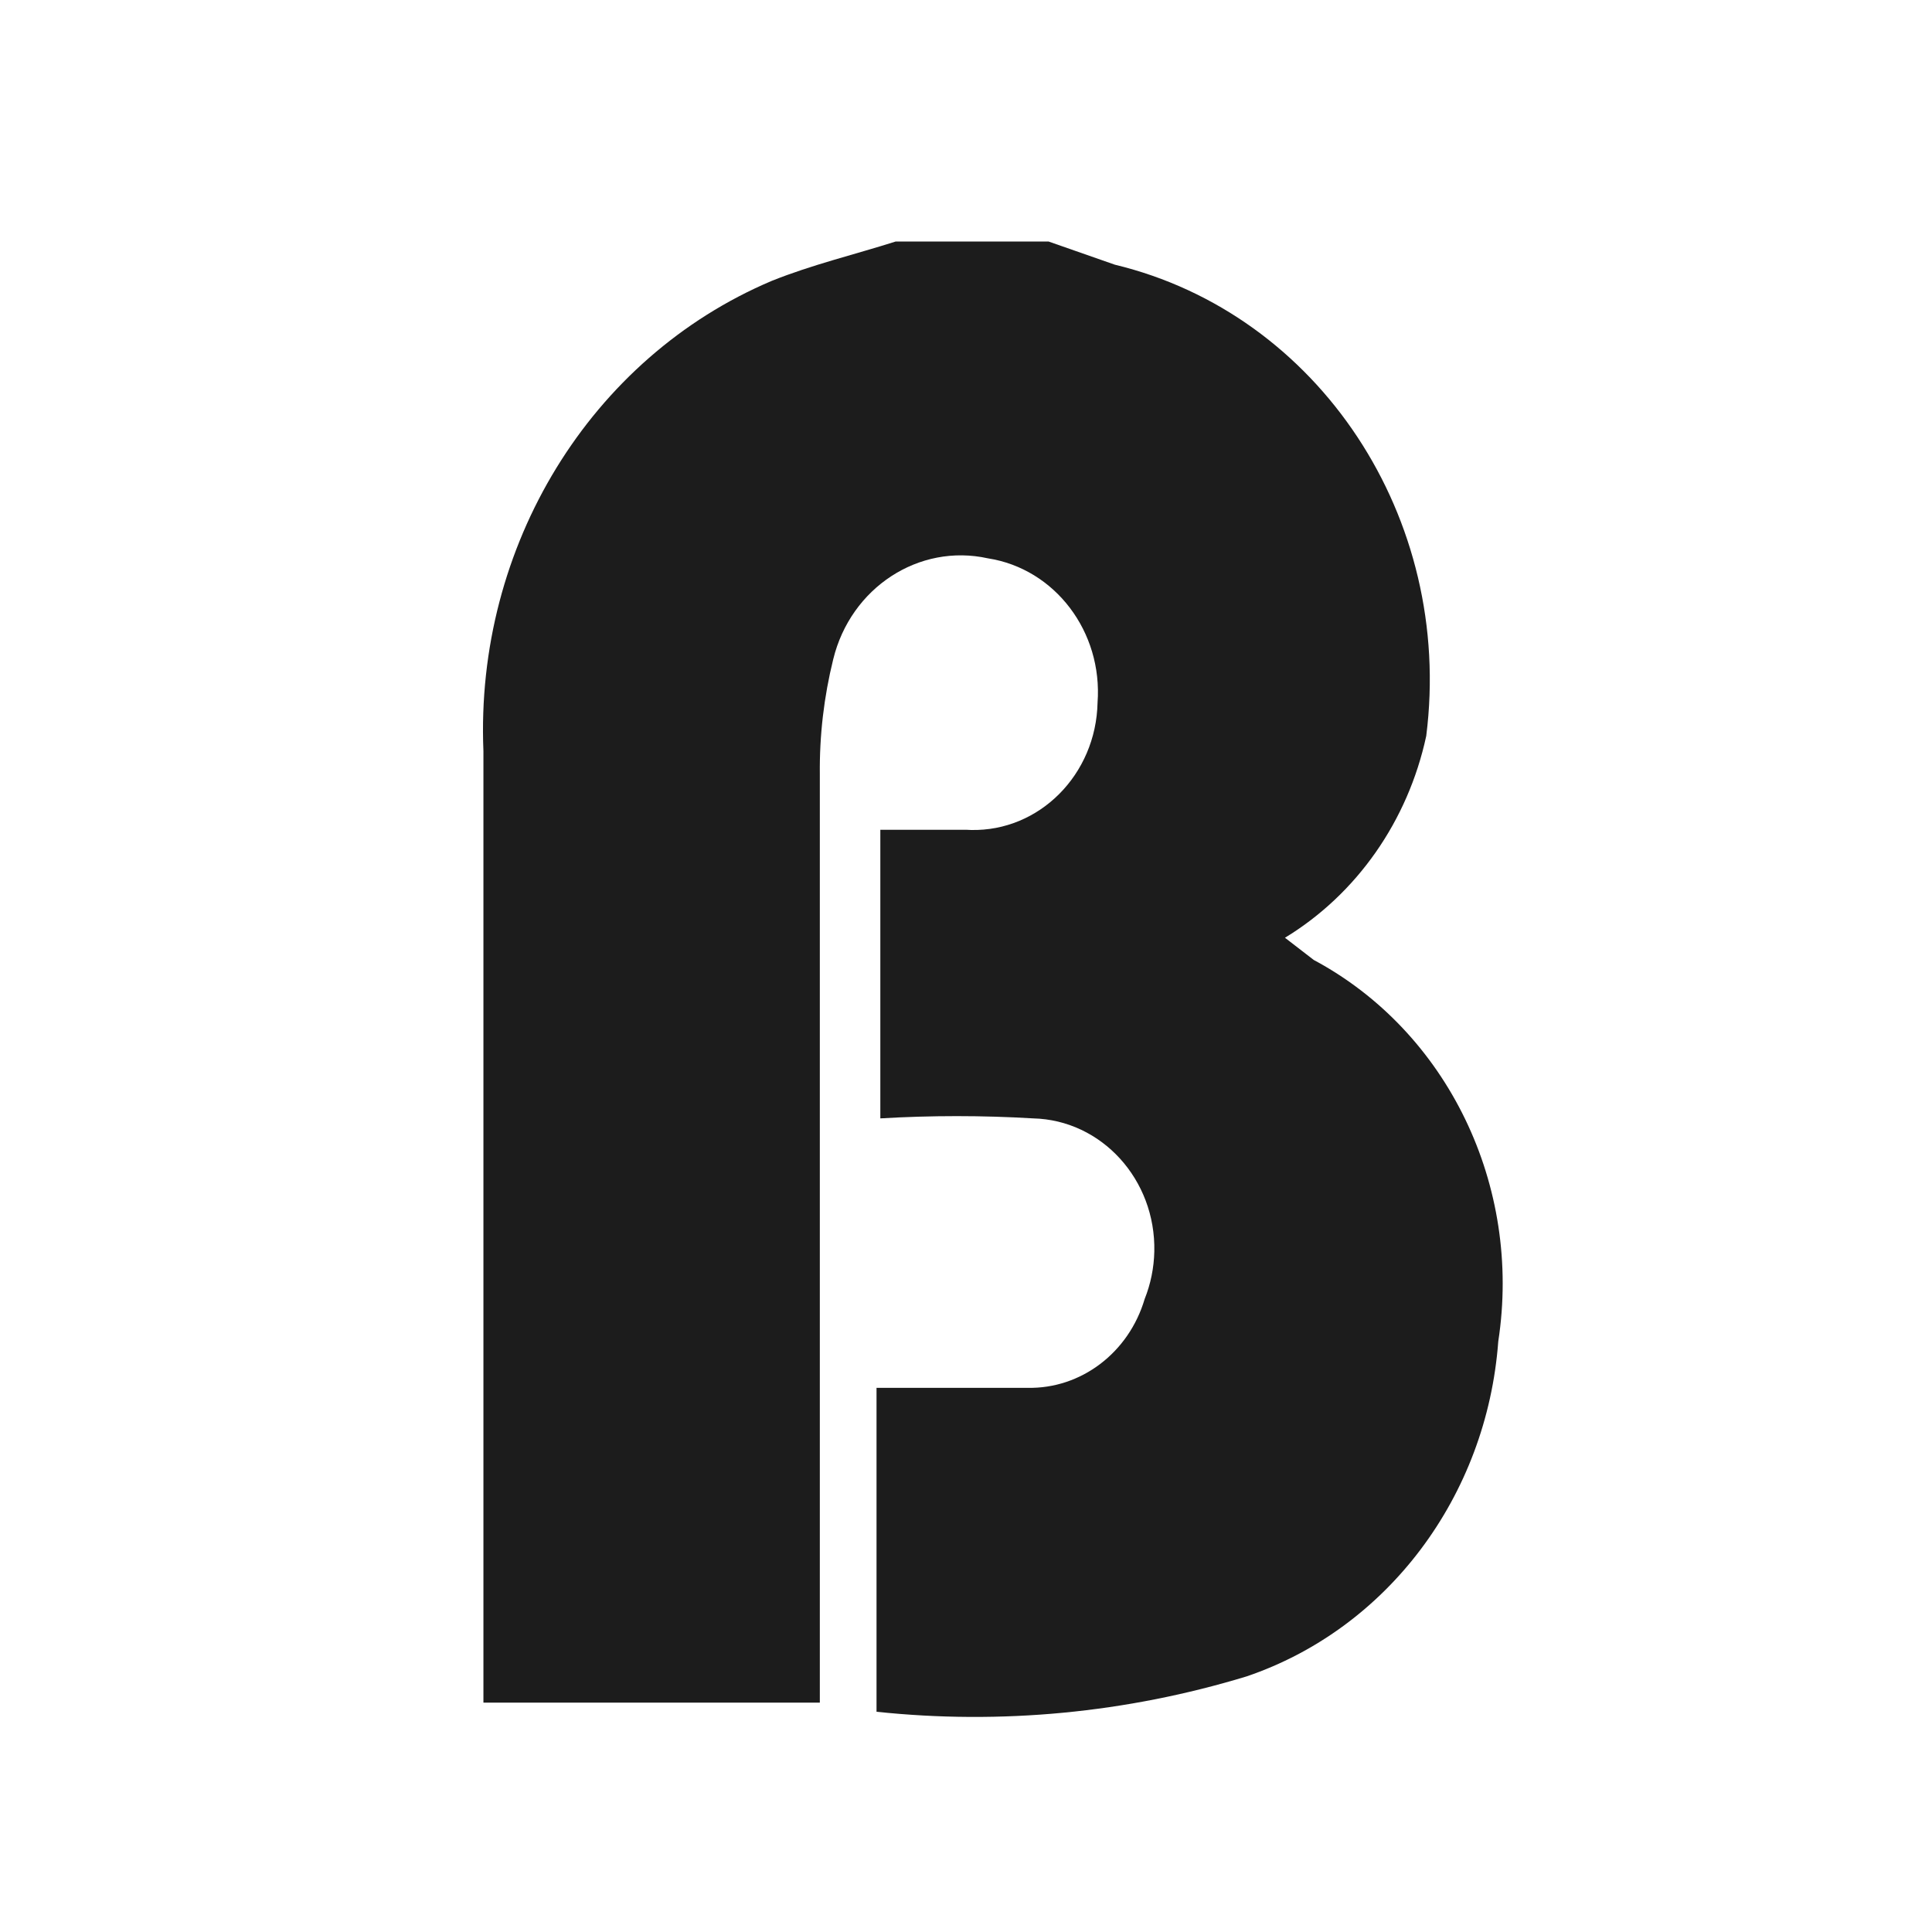 <?xml version="1.0" encoding="UTF-8"?> <svg xmlns="http://www.w3.org/2000/svg" width="32" height="32" viewBox="0 0 32 32" fill="none"> <rect width="32" height="32" fill="white"></rect> <path d="M14.836 4C14.152 4.217 13.451 4.384 12.783 4.652C9.78 5.923 7.867 9.044 8.007 12.44C8.007 17.454 8.007 22.469 8.007 27.483C8.007 27.717 8.007 27.967 8.007 28.201H13.579V27.165C13.579 22.385 13.579 17.605 13.579 12.825C13.572 12.182 13.647 11.541 13.801 10.919C14.091 9.732 15.221 8.995 16.364 9.248C17.473 9.42 18.266 10.464 18.179 11.638C18.154 12.829 17.215 13.773 16.081 13.747C16.059 13.746 16.036 13.745 16.014 13.744C15.536 13.744 15.059 13.744 14.581 13.744V18.524C15.424 18.474 16.269 18.474 17.112 18.524C18.246 18.551 19.145 19.538 19.119 20.728C19.113 20.999 19.059 21.266 18.959 21.516C18.696 22.406 17.904 23.006 17.017 22.987C16.189 22.987 15.425 22.987 14.518 22.987V28.352C16.577 28.57 18.657 28.372 20.646 27.767C22.979 26.976 24.626 24.784 24.816 22.218C25.212 19.639 23.977 17.086 21.76 15.9L21.283 15.532C22.472 14.809 23.32 13.598 23.623 12.19C24.08 8.58 21.846 5.198 18.465 4.384L17.367 4H14.836Z" fill="#1C1C1C"></path> </svg> 